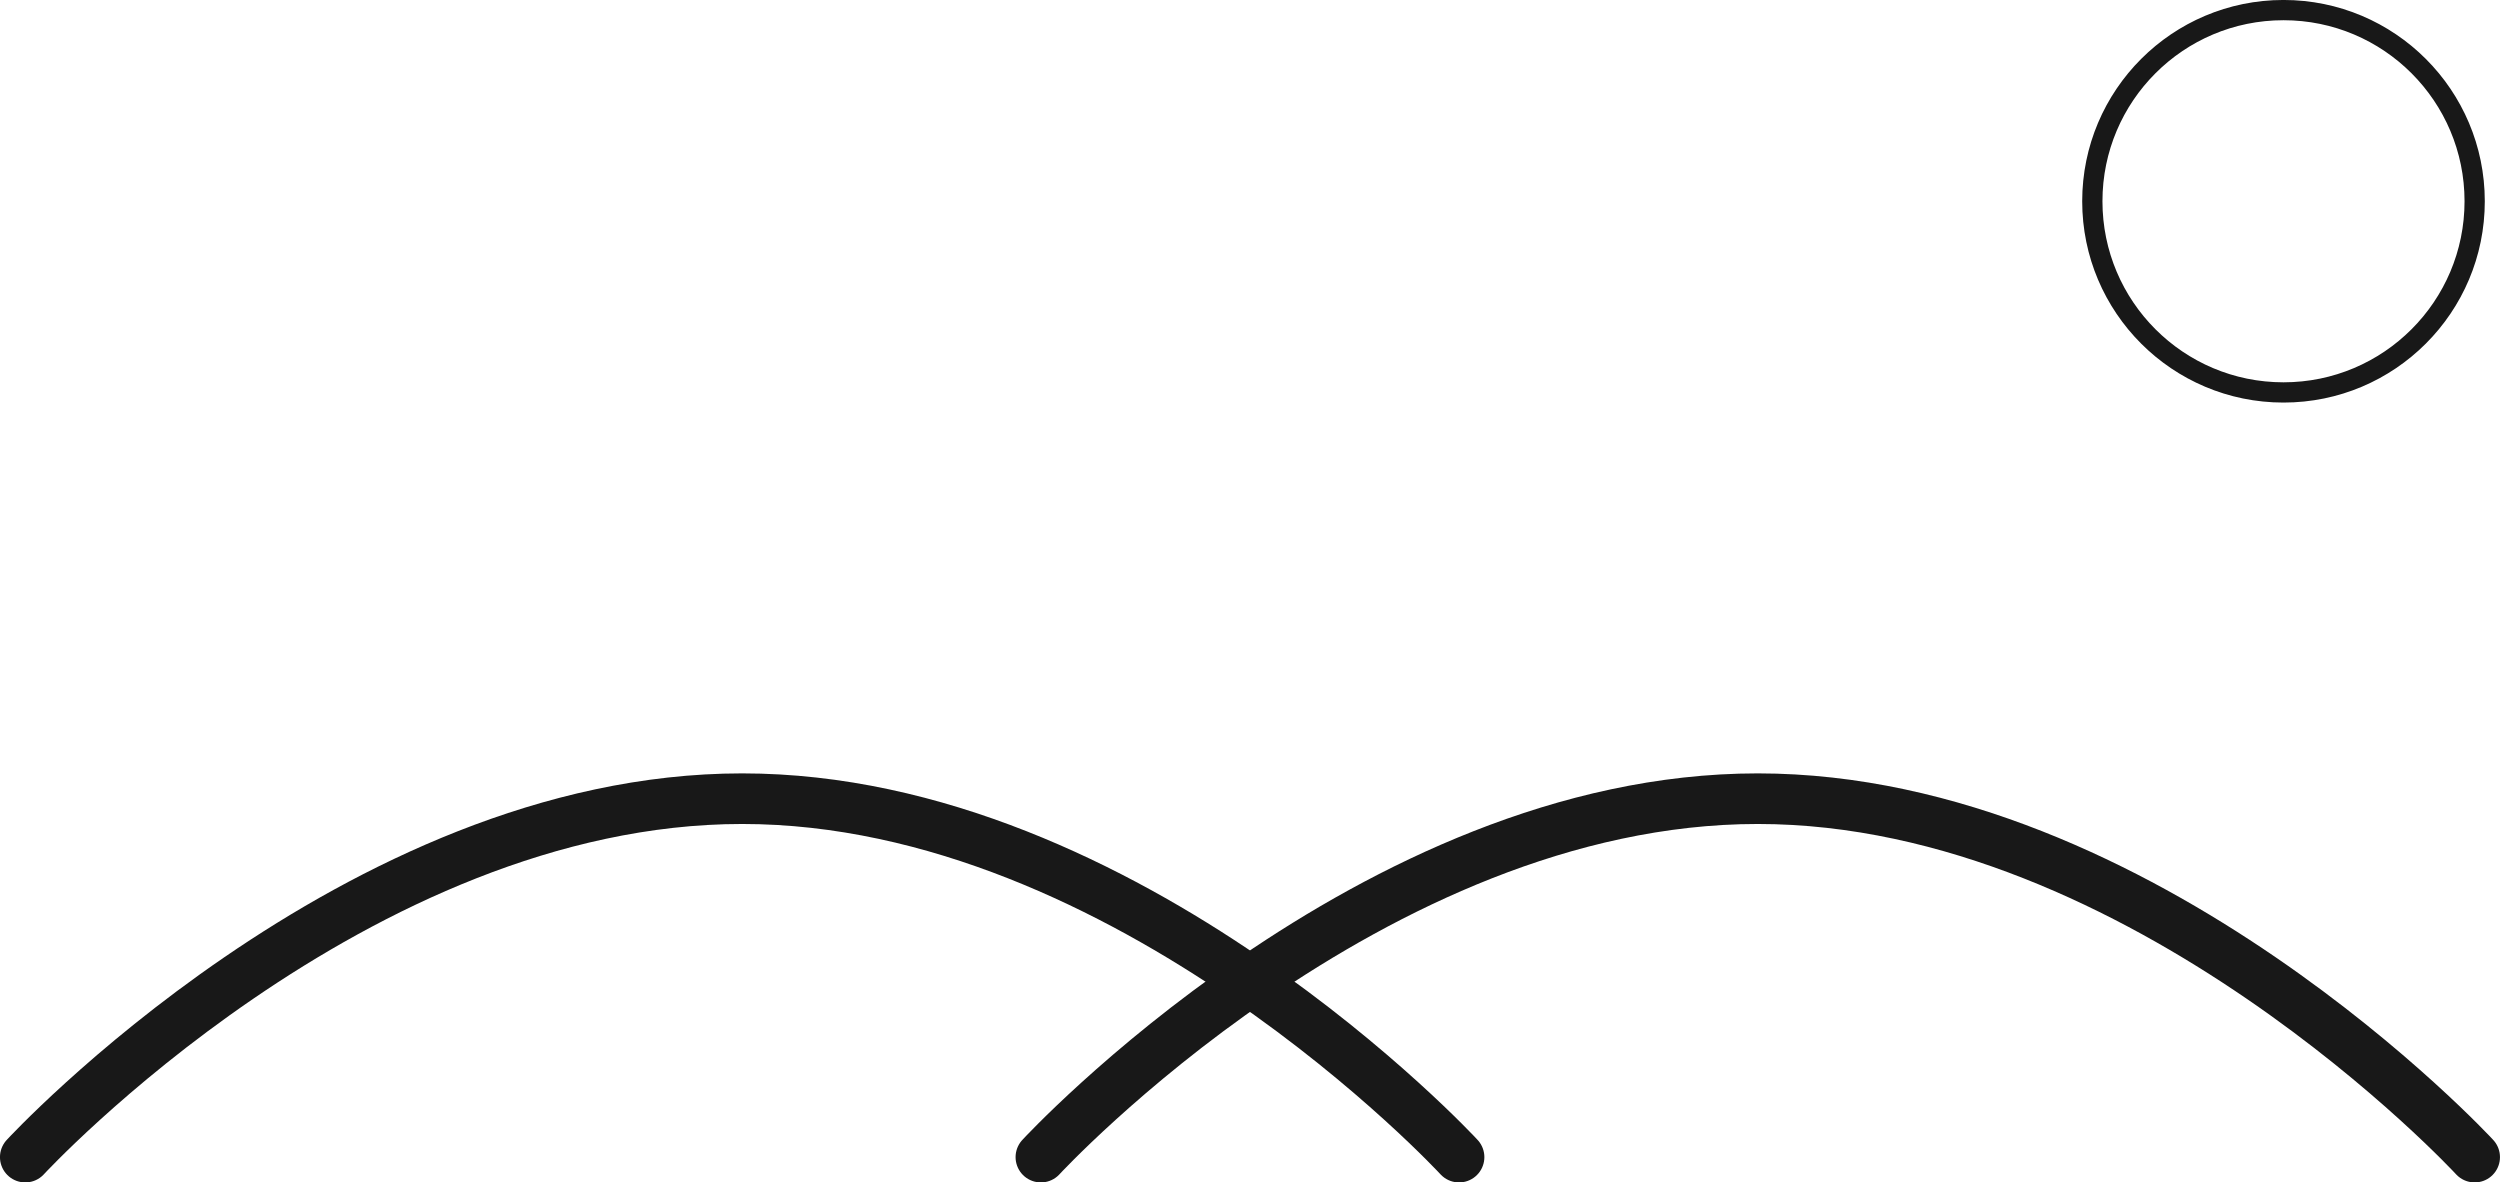 <?xml version="1.0" encoding="UTF-8"?>
<svg id="Layer_1" data-name="Layer 1" xmlns="http://www.w3.org/2000/svg" viewBox="0 0 418.47 197.93">
  <defs>
    <style>
      .cls-1 {
        stroke-width: 3.39px;
      }

      .cls-1, .cls-2, .cls-3 {
        fill: none;
        stroke: #181818;
        stroke-miterlimit: 10;
      }

      .cls-2 {
        stroke-width: 8.47px;
      }

      .cls-2, .cls-3 {
        stroke-linecap: round;
      }

      .cls-3 {
        stroke-width: 8.47px;
      }
    </style>
  </defs>
  <circle class="cls-1" cx="382.23" cy="33.69" r="32"/>
  <path class="cls-2" d="M4.23,193.69s55.37-60,120-60,120,60,120,60"/>
  <path class="cls-3" d="M174.23,193.69s55.37-60,120-60,120,60,120,60"/>
</svg>
